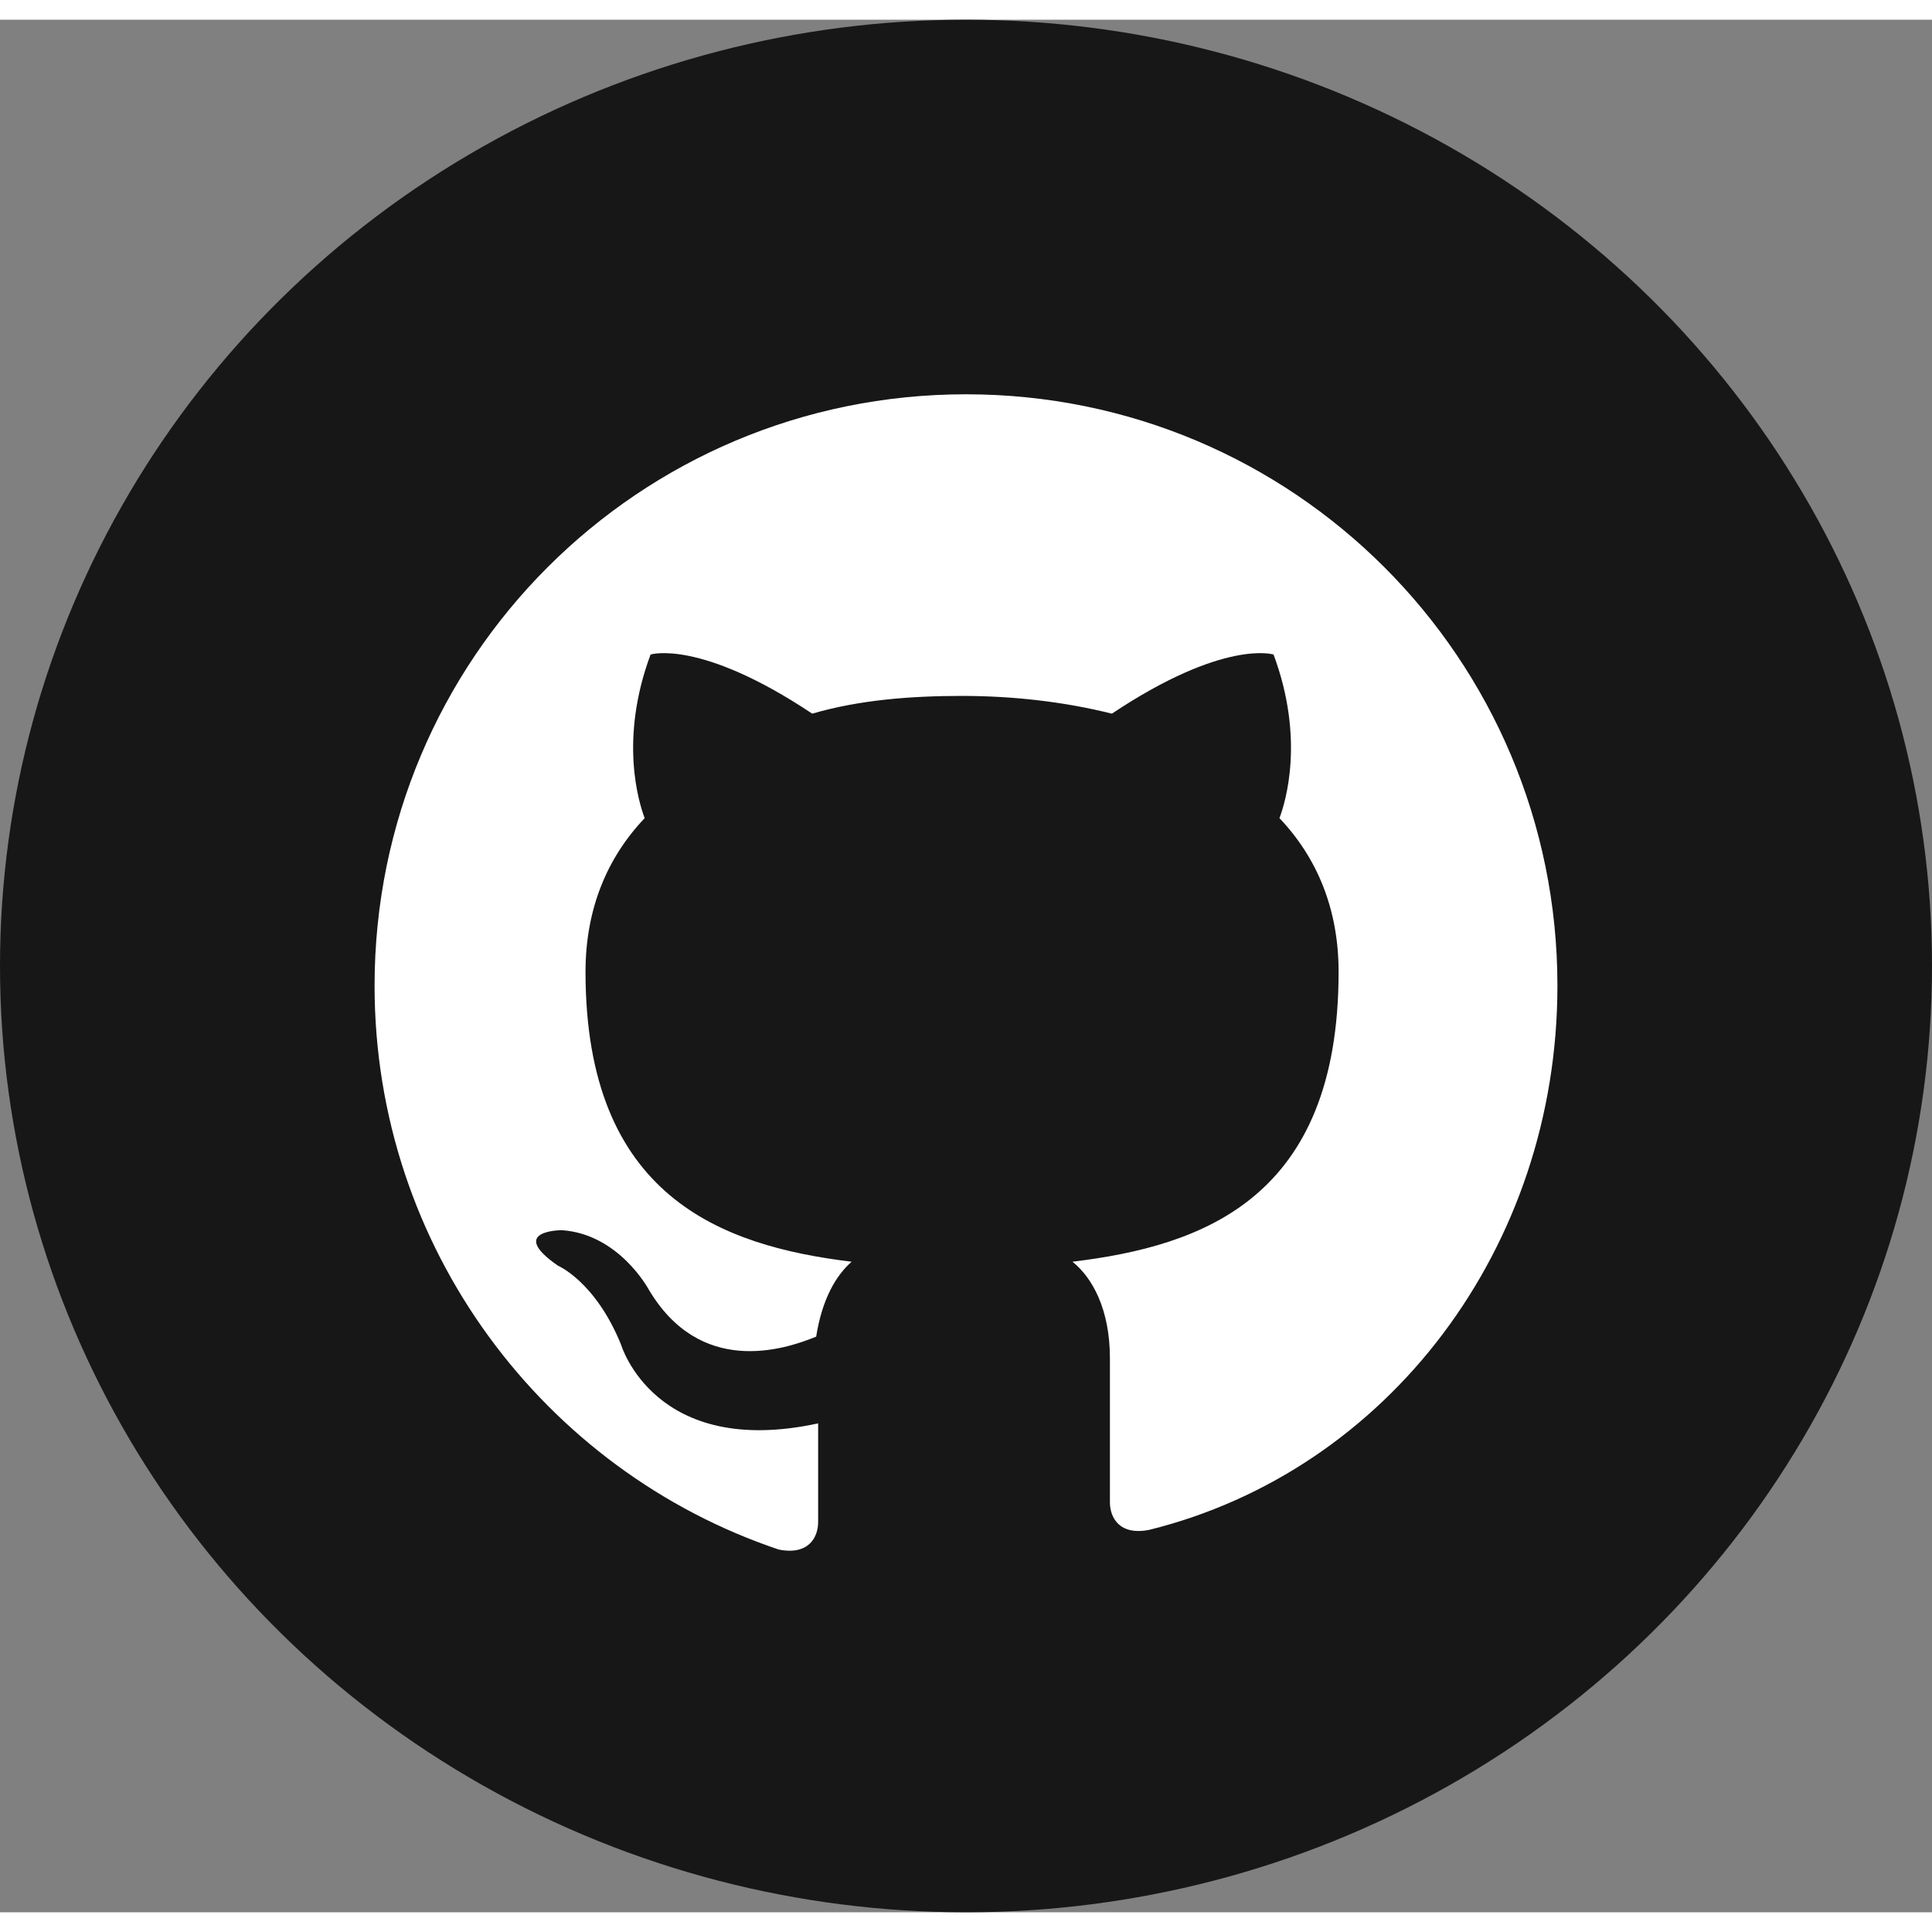 <!-- filepath: c:\Users\hp 19\Desktop\crew_agent\intelgral\workmaite\workmate_frontend\src\assets\images\brand\github.svg -->
<svg height="40" width="40" viewBox="0 0 98 96" fill="none" xmlns="http://www.w3.org/2000/svg">
  <rect x="0" y="0" width="98" height="96" fill="#808080" stroke="none"/>
  <g>
    <ellipse cx="49" cy="48" rx="49" ry="48" fill="#181717"/>
    <path fill="#fff" d="M49 19c-16.6 0-30 13.4-30 30 0 13.3 8.6 24.6 20.5 28.6 1.5.3 2-.6 2-1.4v-5c-8.3 1.8-10-4-10-4-1.3-3.2-3.2-4-3.2-4-2.6-1.8.2-1.8.2-1.8 2.9.2 4.4 3 4.4 3 2.6 4.4 6.8 3.1 8.5 2.4.3-1.9 1-3.1 1.8-3.8-6.6-.8-13.5-3.3-13.5-14.7 0-3.2 1.1-5.8 3-7.8-.3-.8-1.3-4 .3-8.3 0 0 2.5-.8 8.2 3 2.4-.7 5-.9 7.6-.9s5.2.3 7.6.9c5.7-3.8 8.2-3 8.2-3 1.6 4.3.6 7.5.3 8.3 1.9 2 3 4.6 3 7.8 0 11.5-6.9 13.9-13.5 14.7 1 .8 1.9 2.4 1.9 4.9v7.3c0 .8.5 1.7 2 1.4C70.4 73.6 79 62.3 79 49c0-16.6-13.4-30-30-30z"/>
  </g>
</svg>